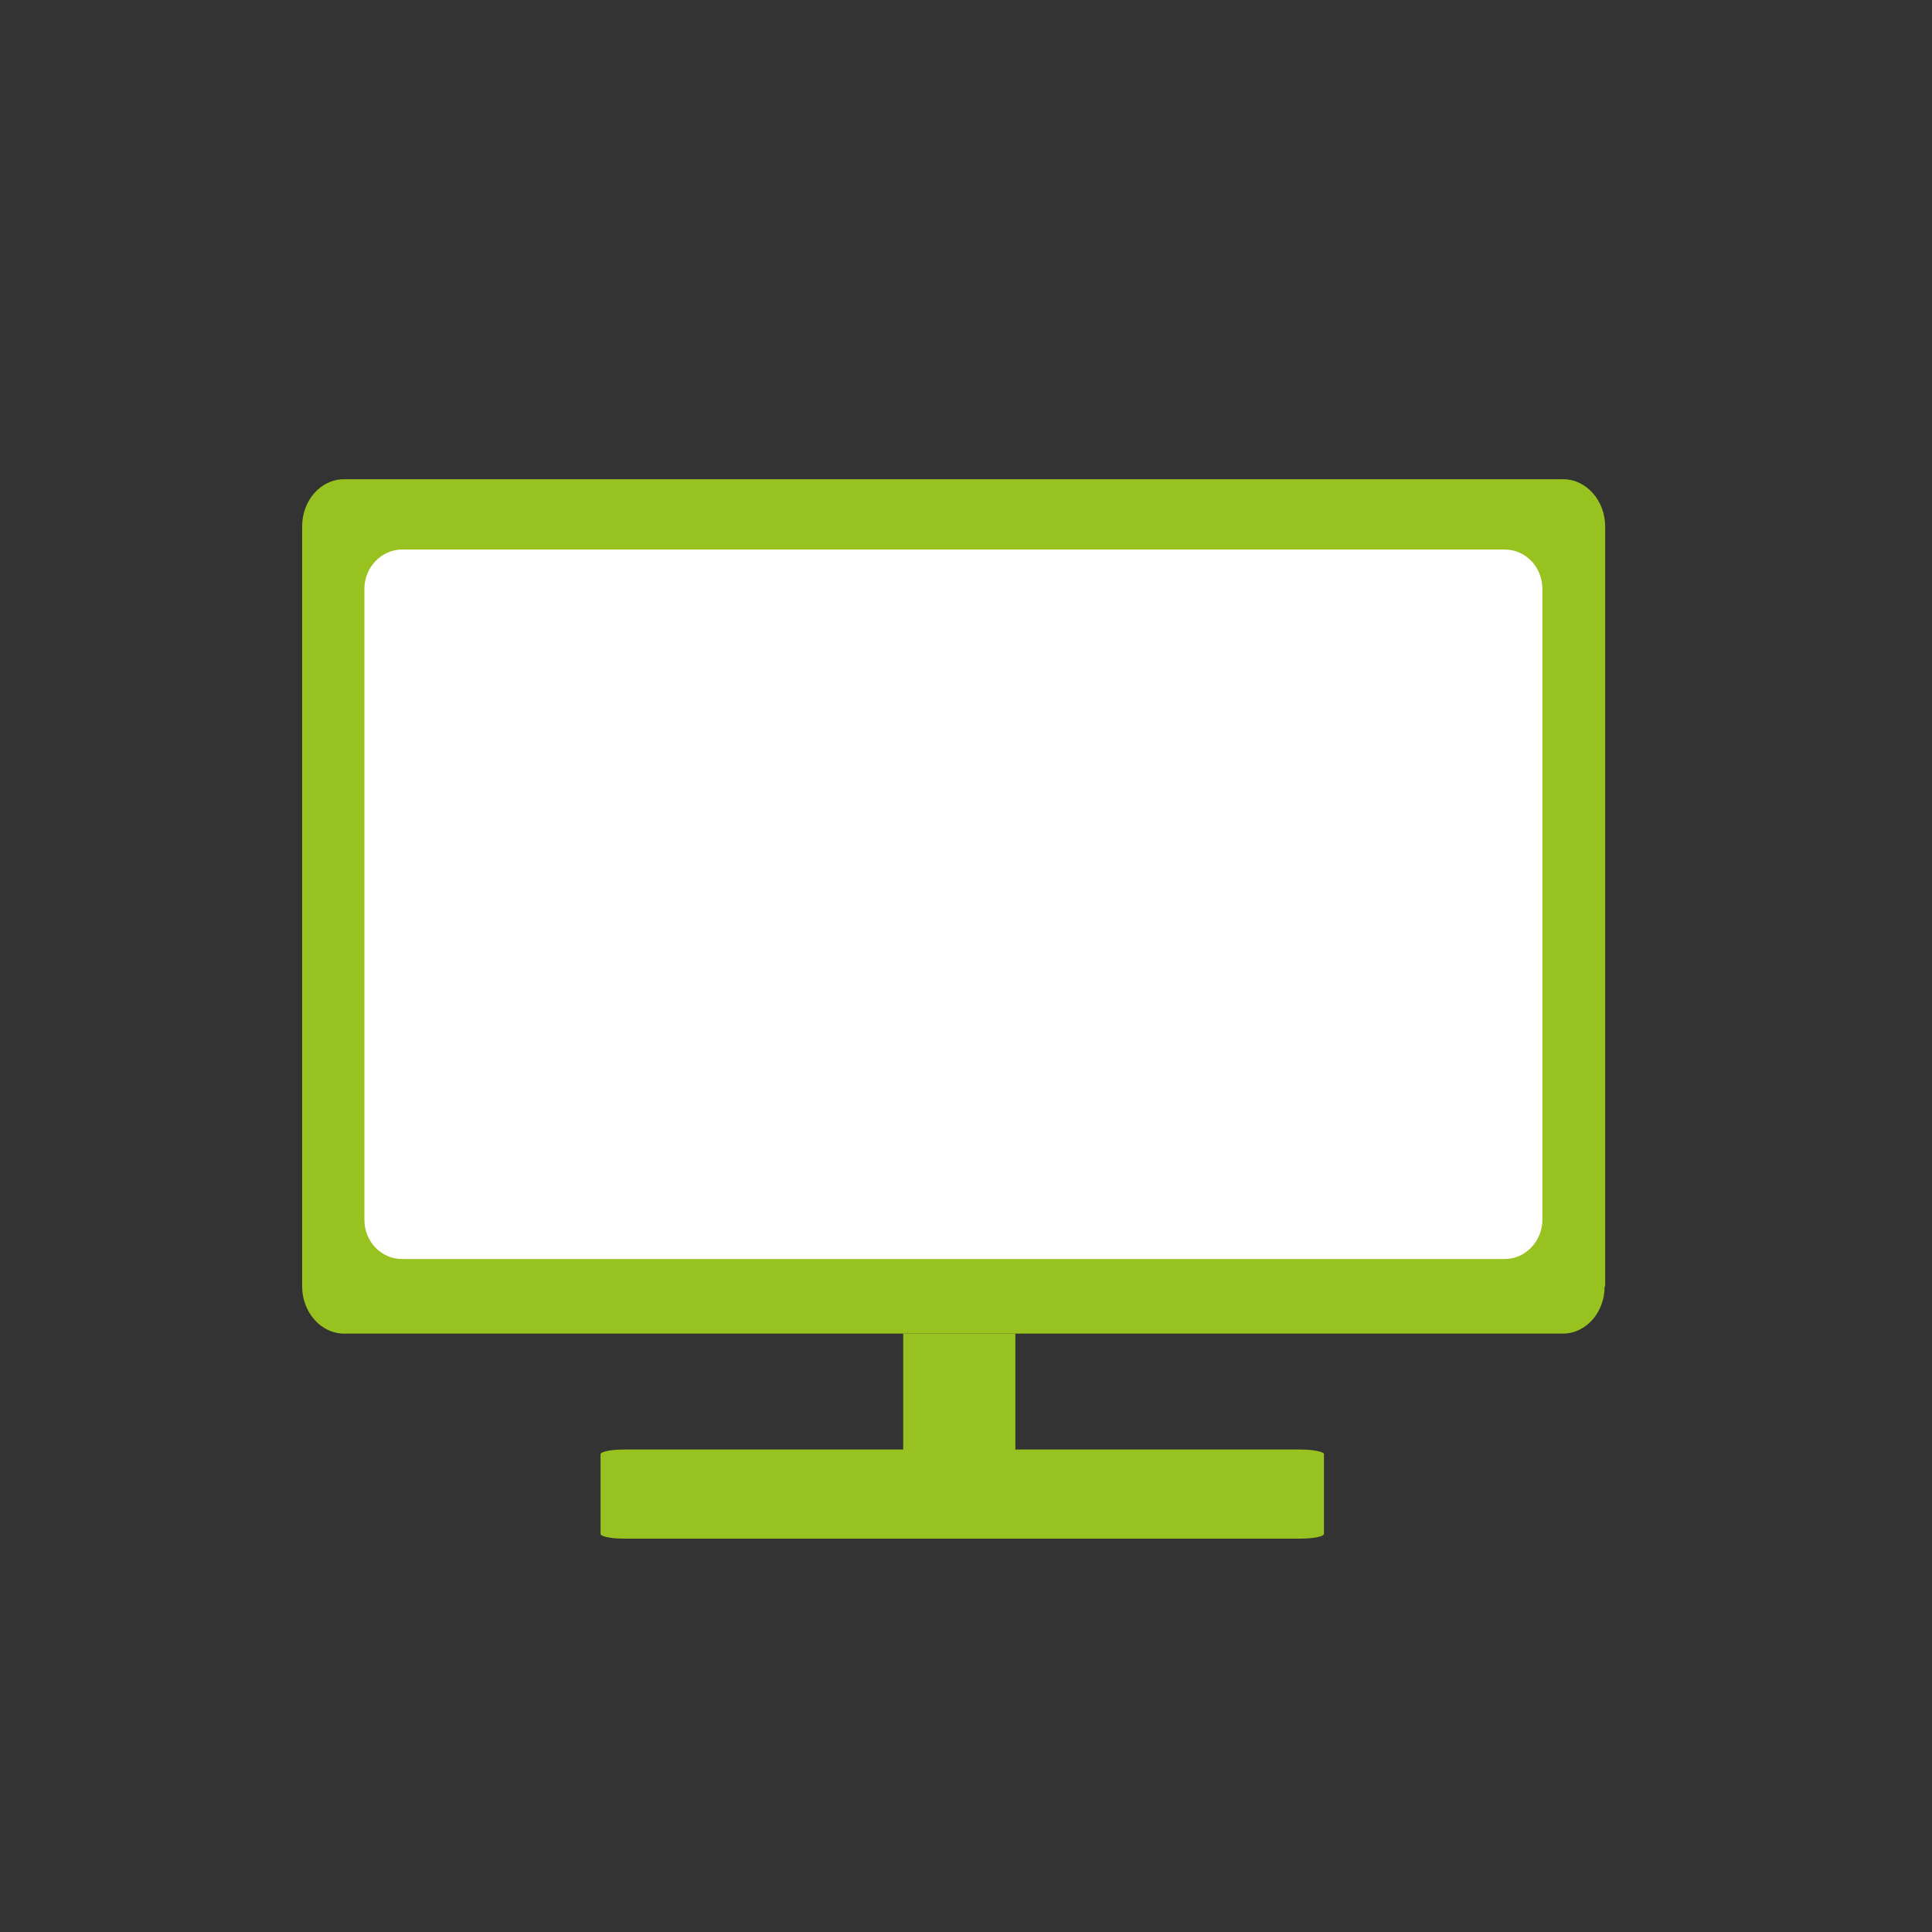 <?xml version="1.0" encoding="utf-8"?>
<!-- Generator: Adobe Illustrator 21.1.0, SVG Export Plug-In . SVG Version: 6.00 Build 0)  -->
<svg version="1.1" id="Layer_1" xmlns="http://www.w3.org/2000/svg" xmlns:xlink="http://www.w3.org/1999/xlink" x="0px" y="0px"
	 viewBox="0 0 360 360" style="enable-background:new 0 0 360 360;" xml:space="preserve">
<rect x="0" y="0" width="360" height="360" fill="#333333" stroke="none"/>
<style type="text/css">
	.st0{fill:#98C21F;}
	.st1{fill:#EDF2D4;}
	.st2{fill:#CFE096;}
	.st3{fill:#E7EFD3;}
	.st4{fill:#FFFFFF;}
	.st5{fill:#E4EFC5;}
	.st6{fill:#98C23D;}
	.st7{fill:#C9DC99;}
	.st8{clip-path:url(#SVGID_2_);fill:#98C23D;}
	.st9{clip-path:url(#SVGID_4_);fill:#98C21F;}
</style>
<path class="st0" d="M299,239.7c0,4.9-3.5,8.8-7.8,8.8H64.1c-4.3,0-7.8-4-7.8-8.8V98.1c0-4.9,3.5-8.8,7.8-8.8h227.2
	c4.3,0,7.8,4,7.8,8.8V239.7z"/>
<path class="st0" d="M242.5,270.1h-53.3v-21.6h-20.9v21.6h-52.1c-2.4,0-4.3,0.4-4.3,0.9v14.8c0,0.5,1.9,0.9,4.3,0.9h126.2
	c2.4,0,4.3-0.4,4.3-0.9v-14.8C246.9,270.6,244.9,270.1,242.5,270.1z"/>
<path class="st4" d="M287.4,227.3c0,4-3.2,7.3-7,7.3H74.9c-3.9,0-7-3.3-7-7.3V109.7c0-4,3.2-7.3,7-7.3h205.5c3.9,0,7,3.3,7,7.3
	V227.3z"/>
</svg>
